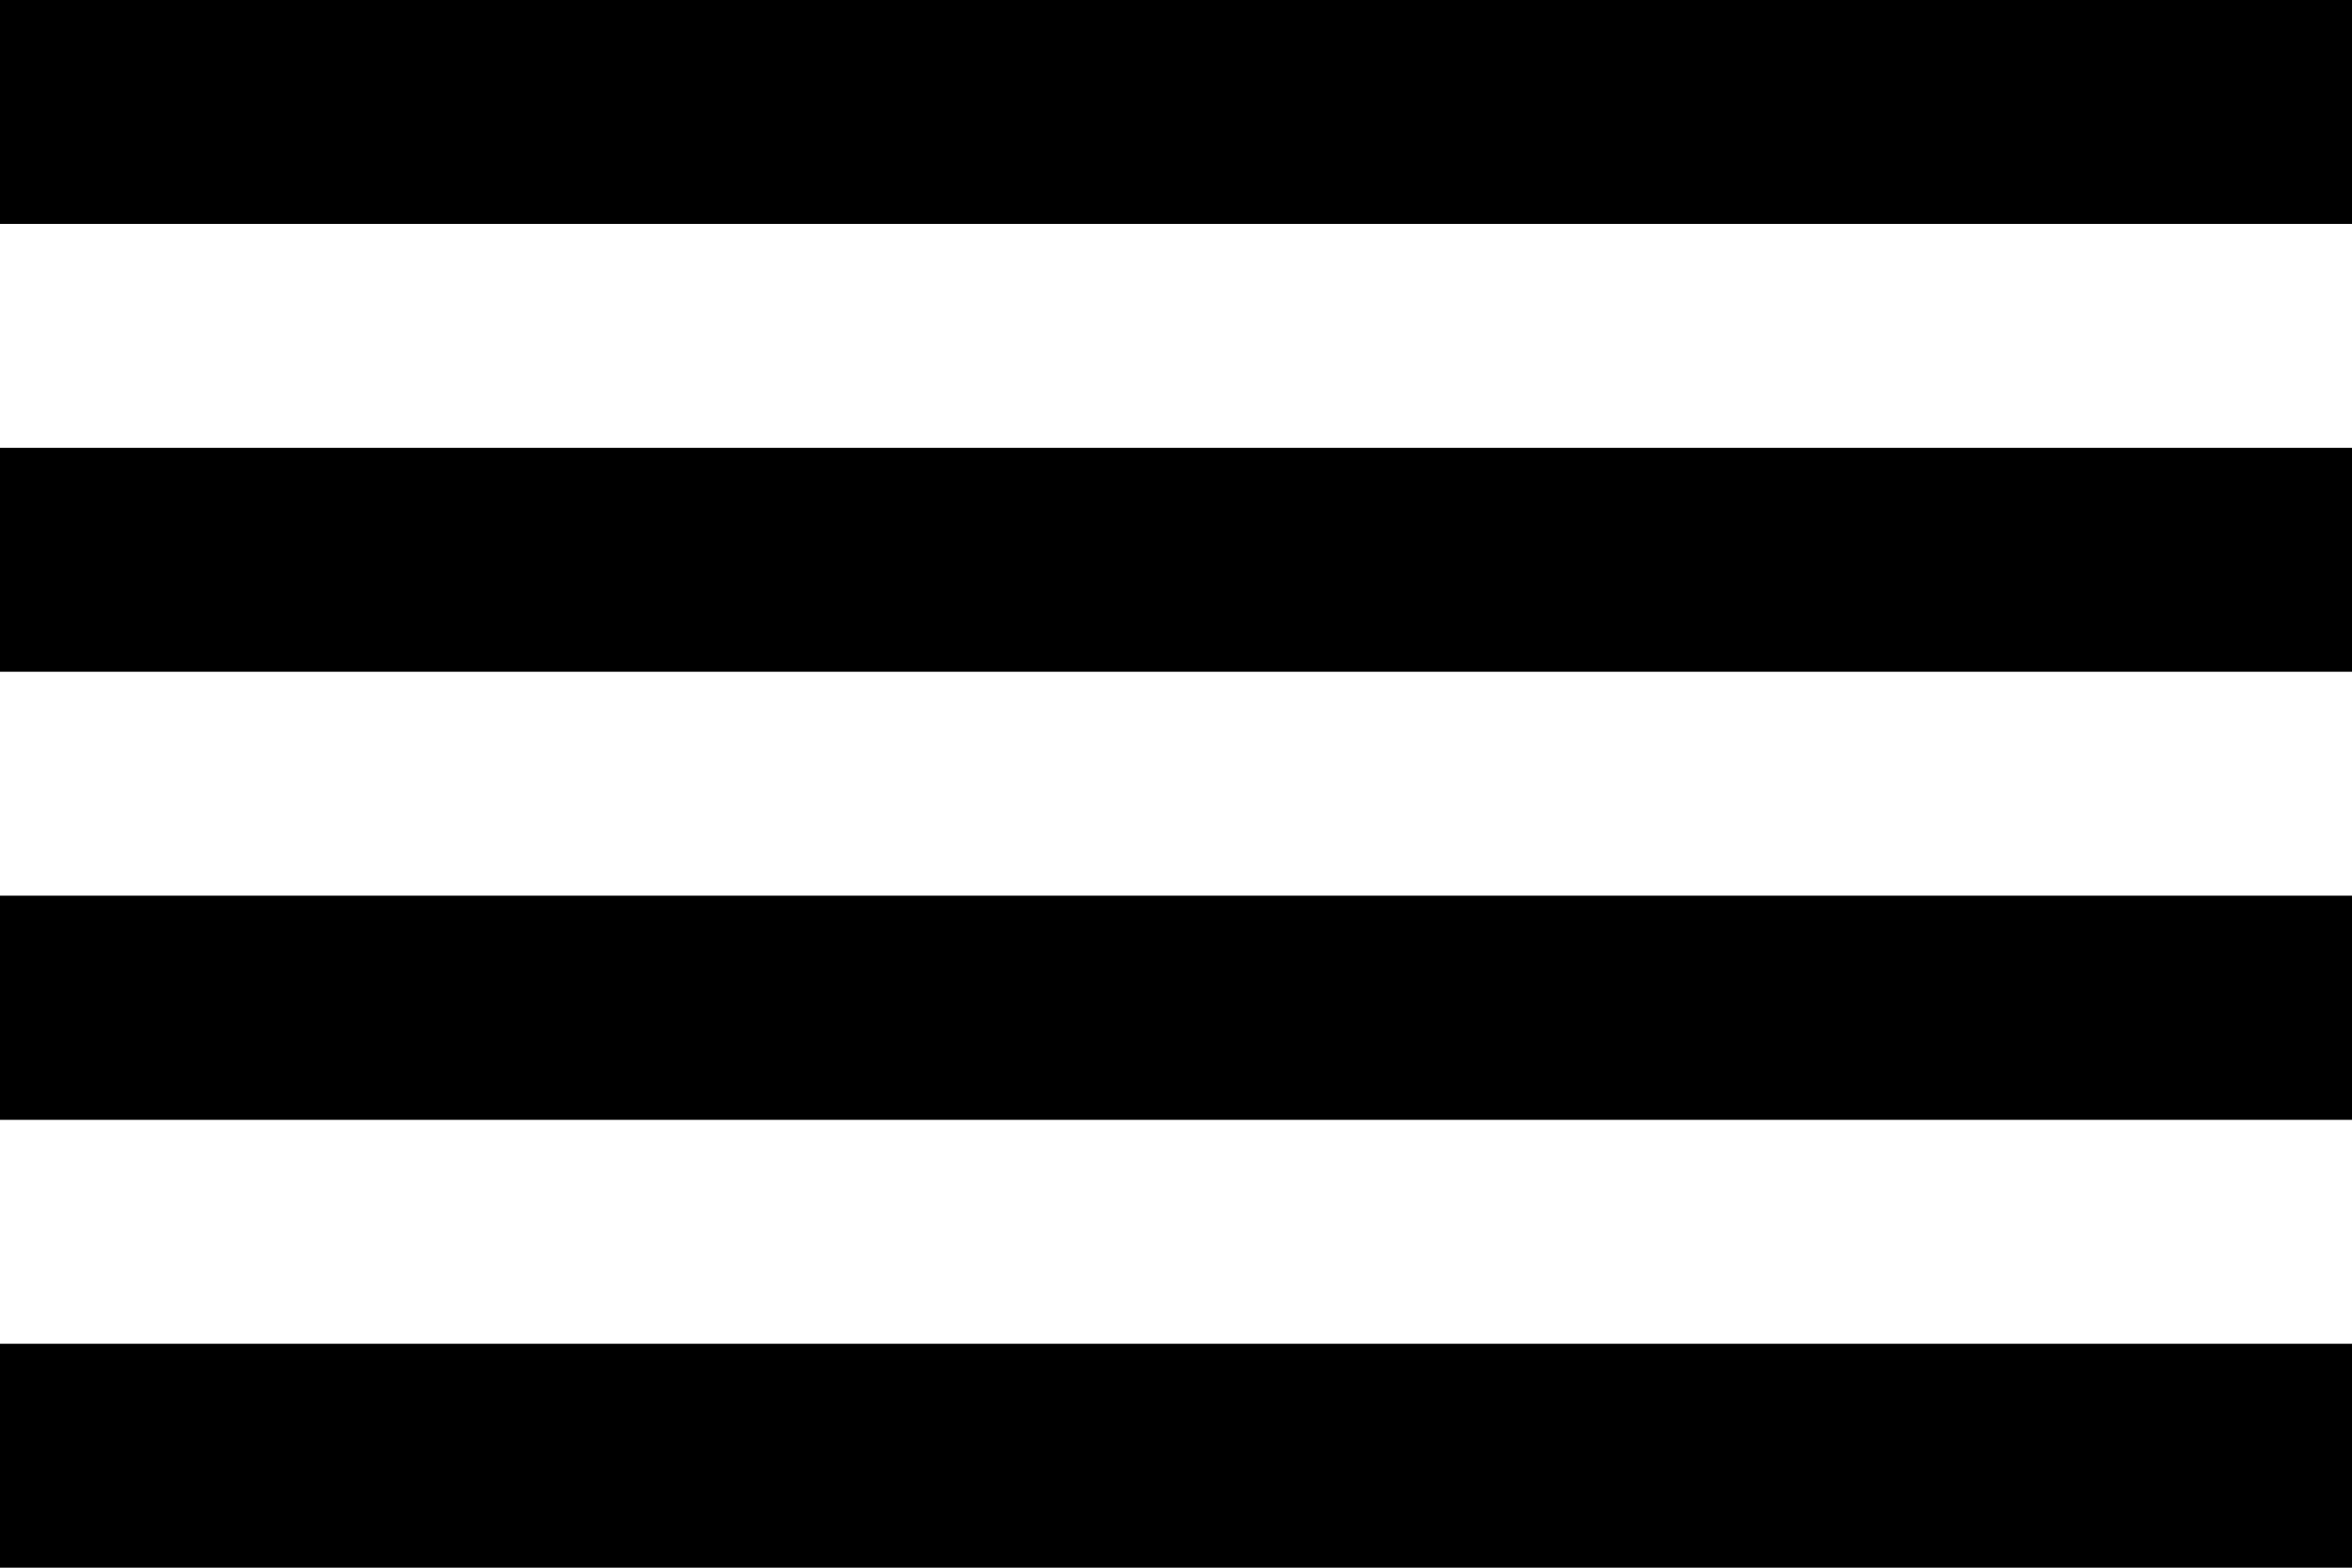 <svg xmlns="http://www.w3.org/2000/svg" width="900" height="600" viewBox="0 0 9 6">
<rect fill="#000" width="9" height="6"/>
<rect fill="#FFF" y="4.286" width="9" height="0.857"/>
<rect fill="#FFF" y="2.571" width="9" height="0.857"/>
<rect fill="#FFF" y="0.857" width="9" height="0.857"/>
</svg>